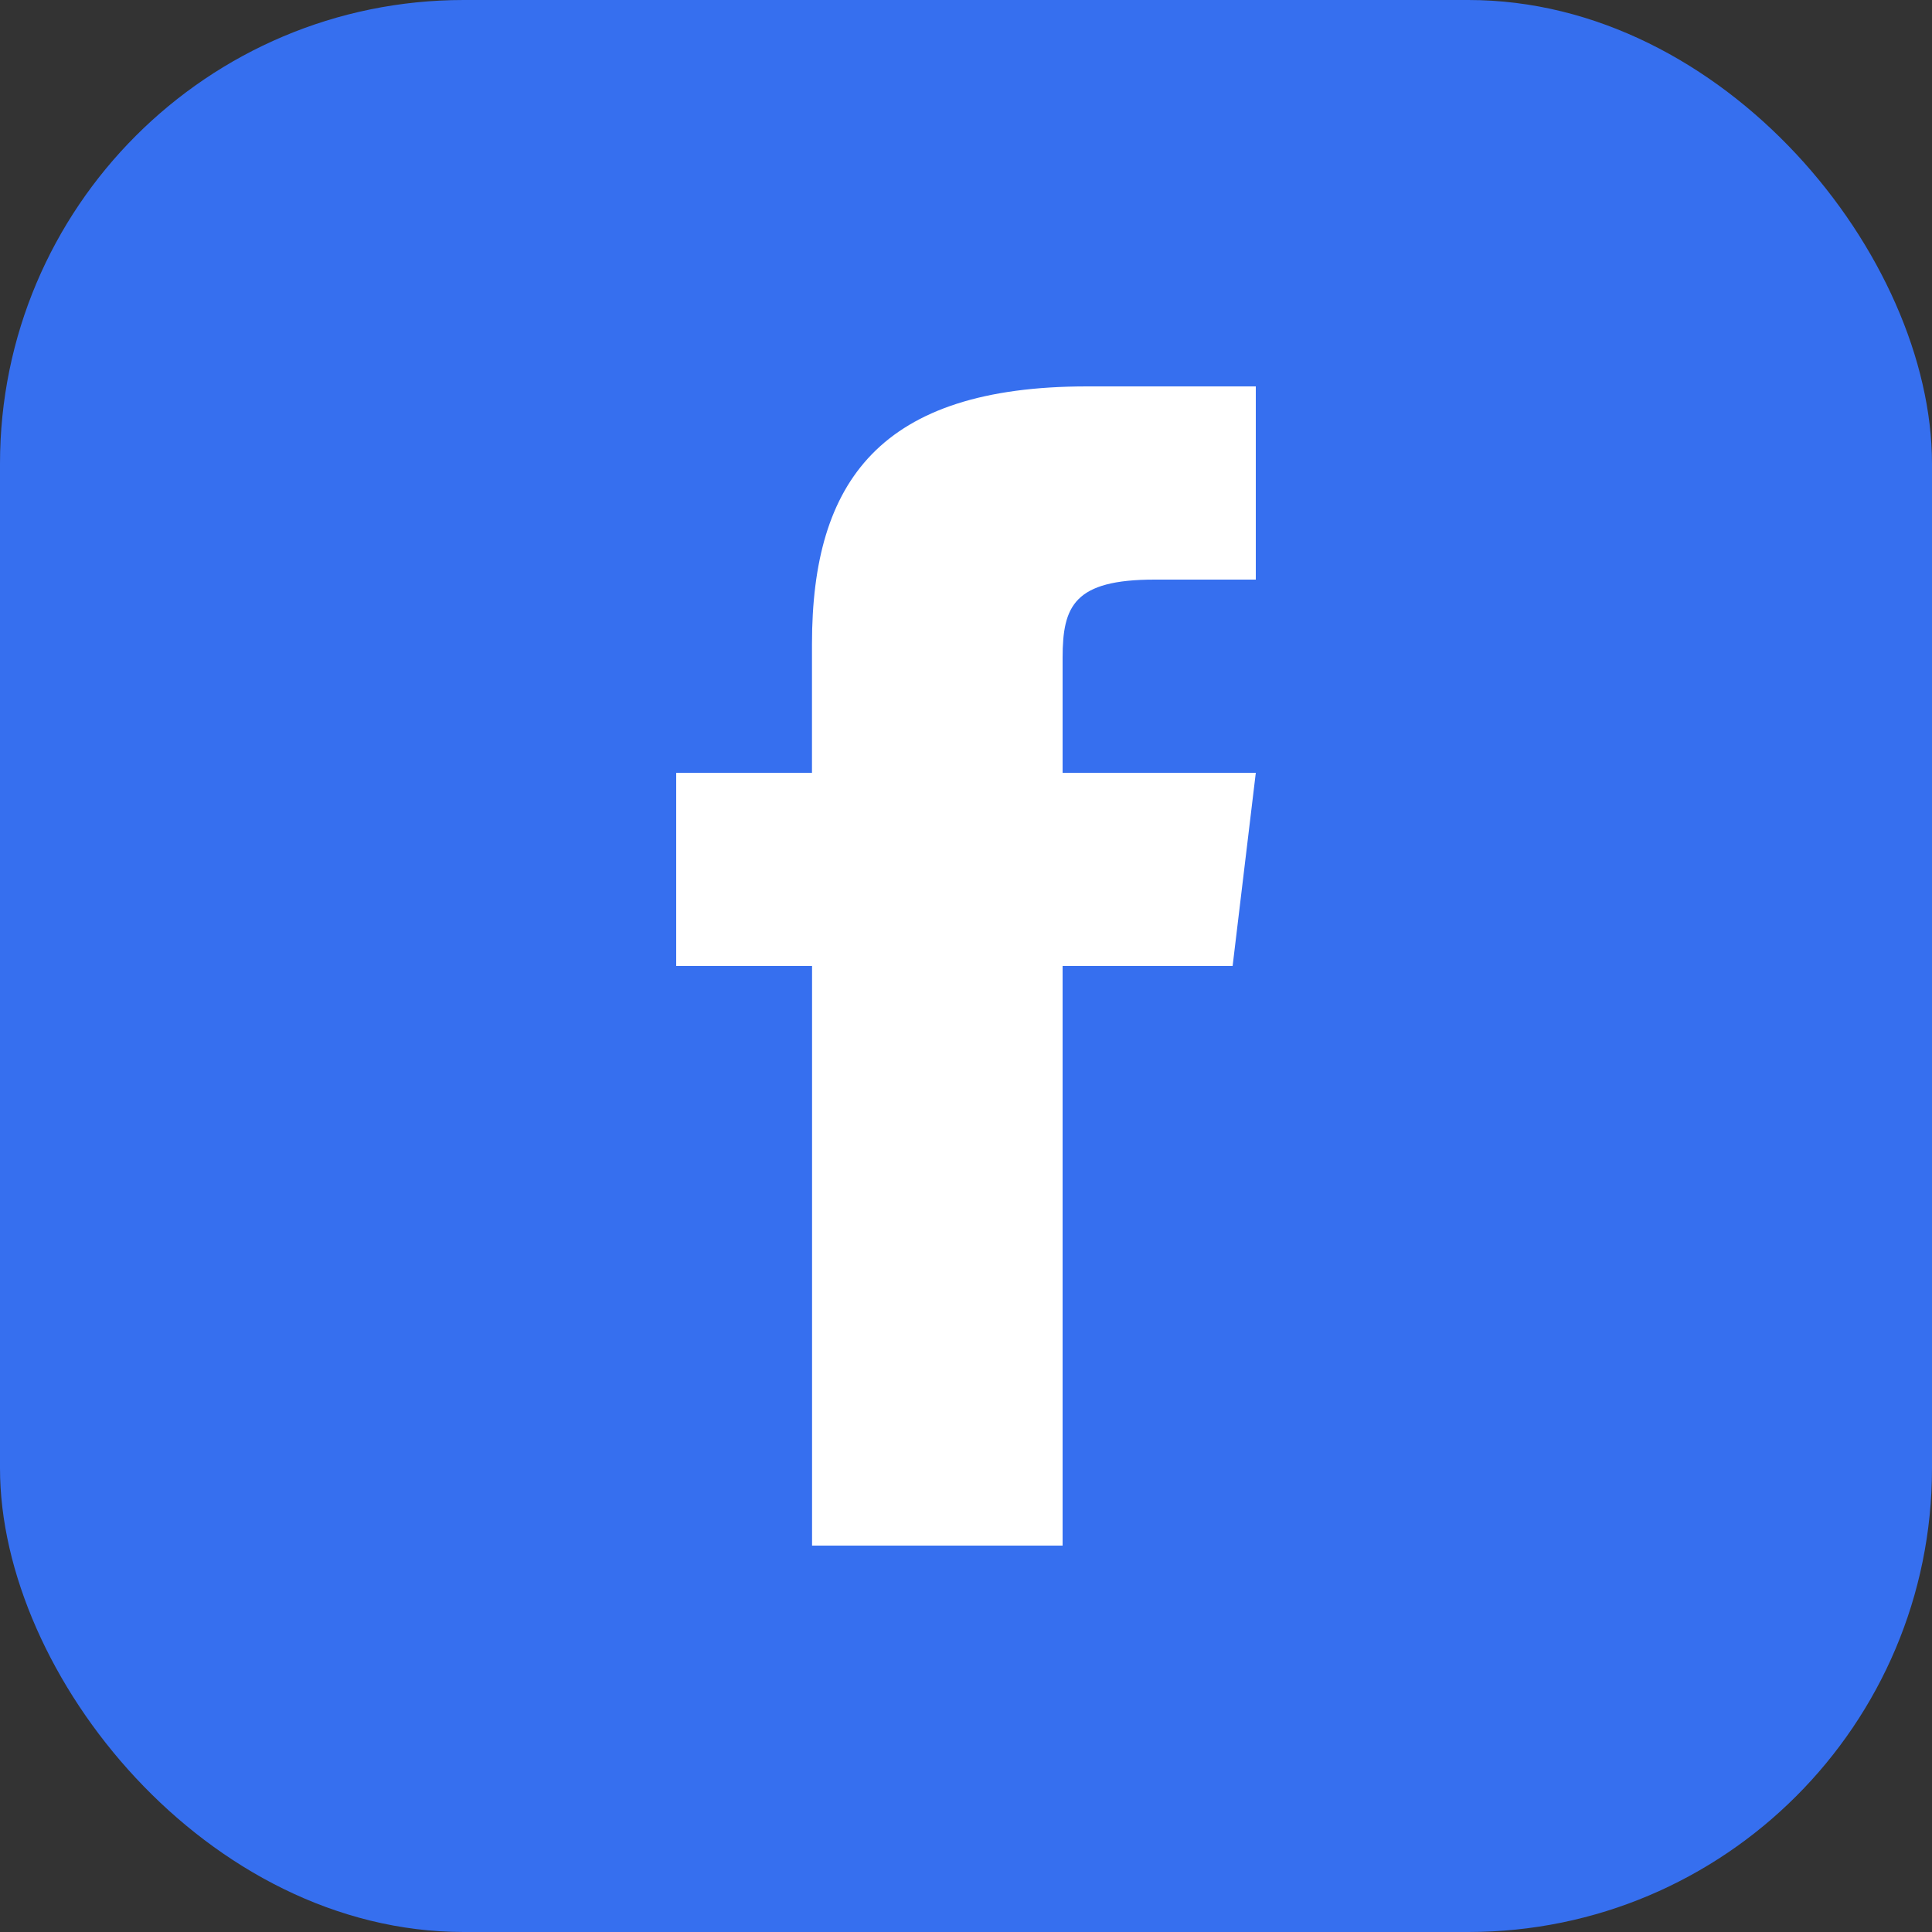 <svg xmlns="http://www.w3.org/2000/svg" width="25" height="25" viewBox="0 0 25 25">
  <rect x="0" y="0" width="25" height="25" fill="#333333" stroke="none"/>
  <g id="グループ_2418" data-name="グループ 2418" transform="translate(-1045 -602)">
    <rect id="長方形_1512" data-name="長方形 1512" width="25" height="25" rx="6" transform="translate(1045 602)" fill="#366fef"/>
    <path id="Icon_ion-social-facebook" data-name="Icon ion-social-facebook" d="M16.25,9.5V8.012C16.25,7.34,16.4,7,17.441,7H18.75V4.5H16.566c-2.676,0-3.559,1.227-3.559,3.332V9.5H11.25V12h1.758v7.5H16.25V12h2.2l.3-2.5Z" transform="translate(1042.5 602.5)" fill="#fff"/>
  </g>
</svg>

